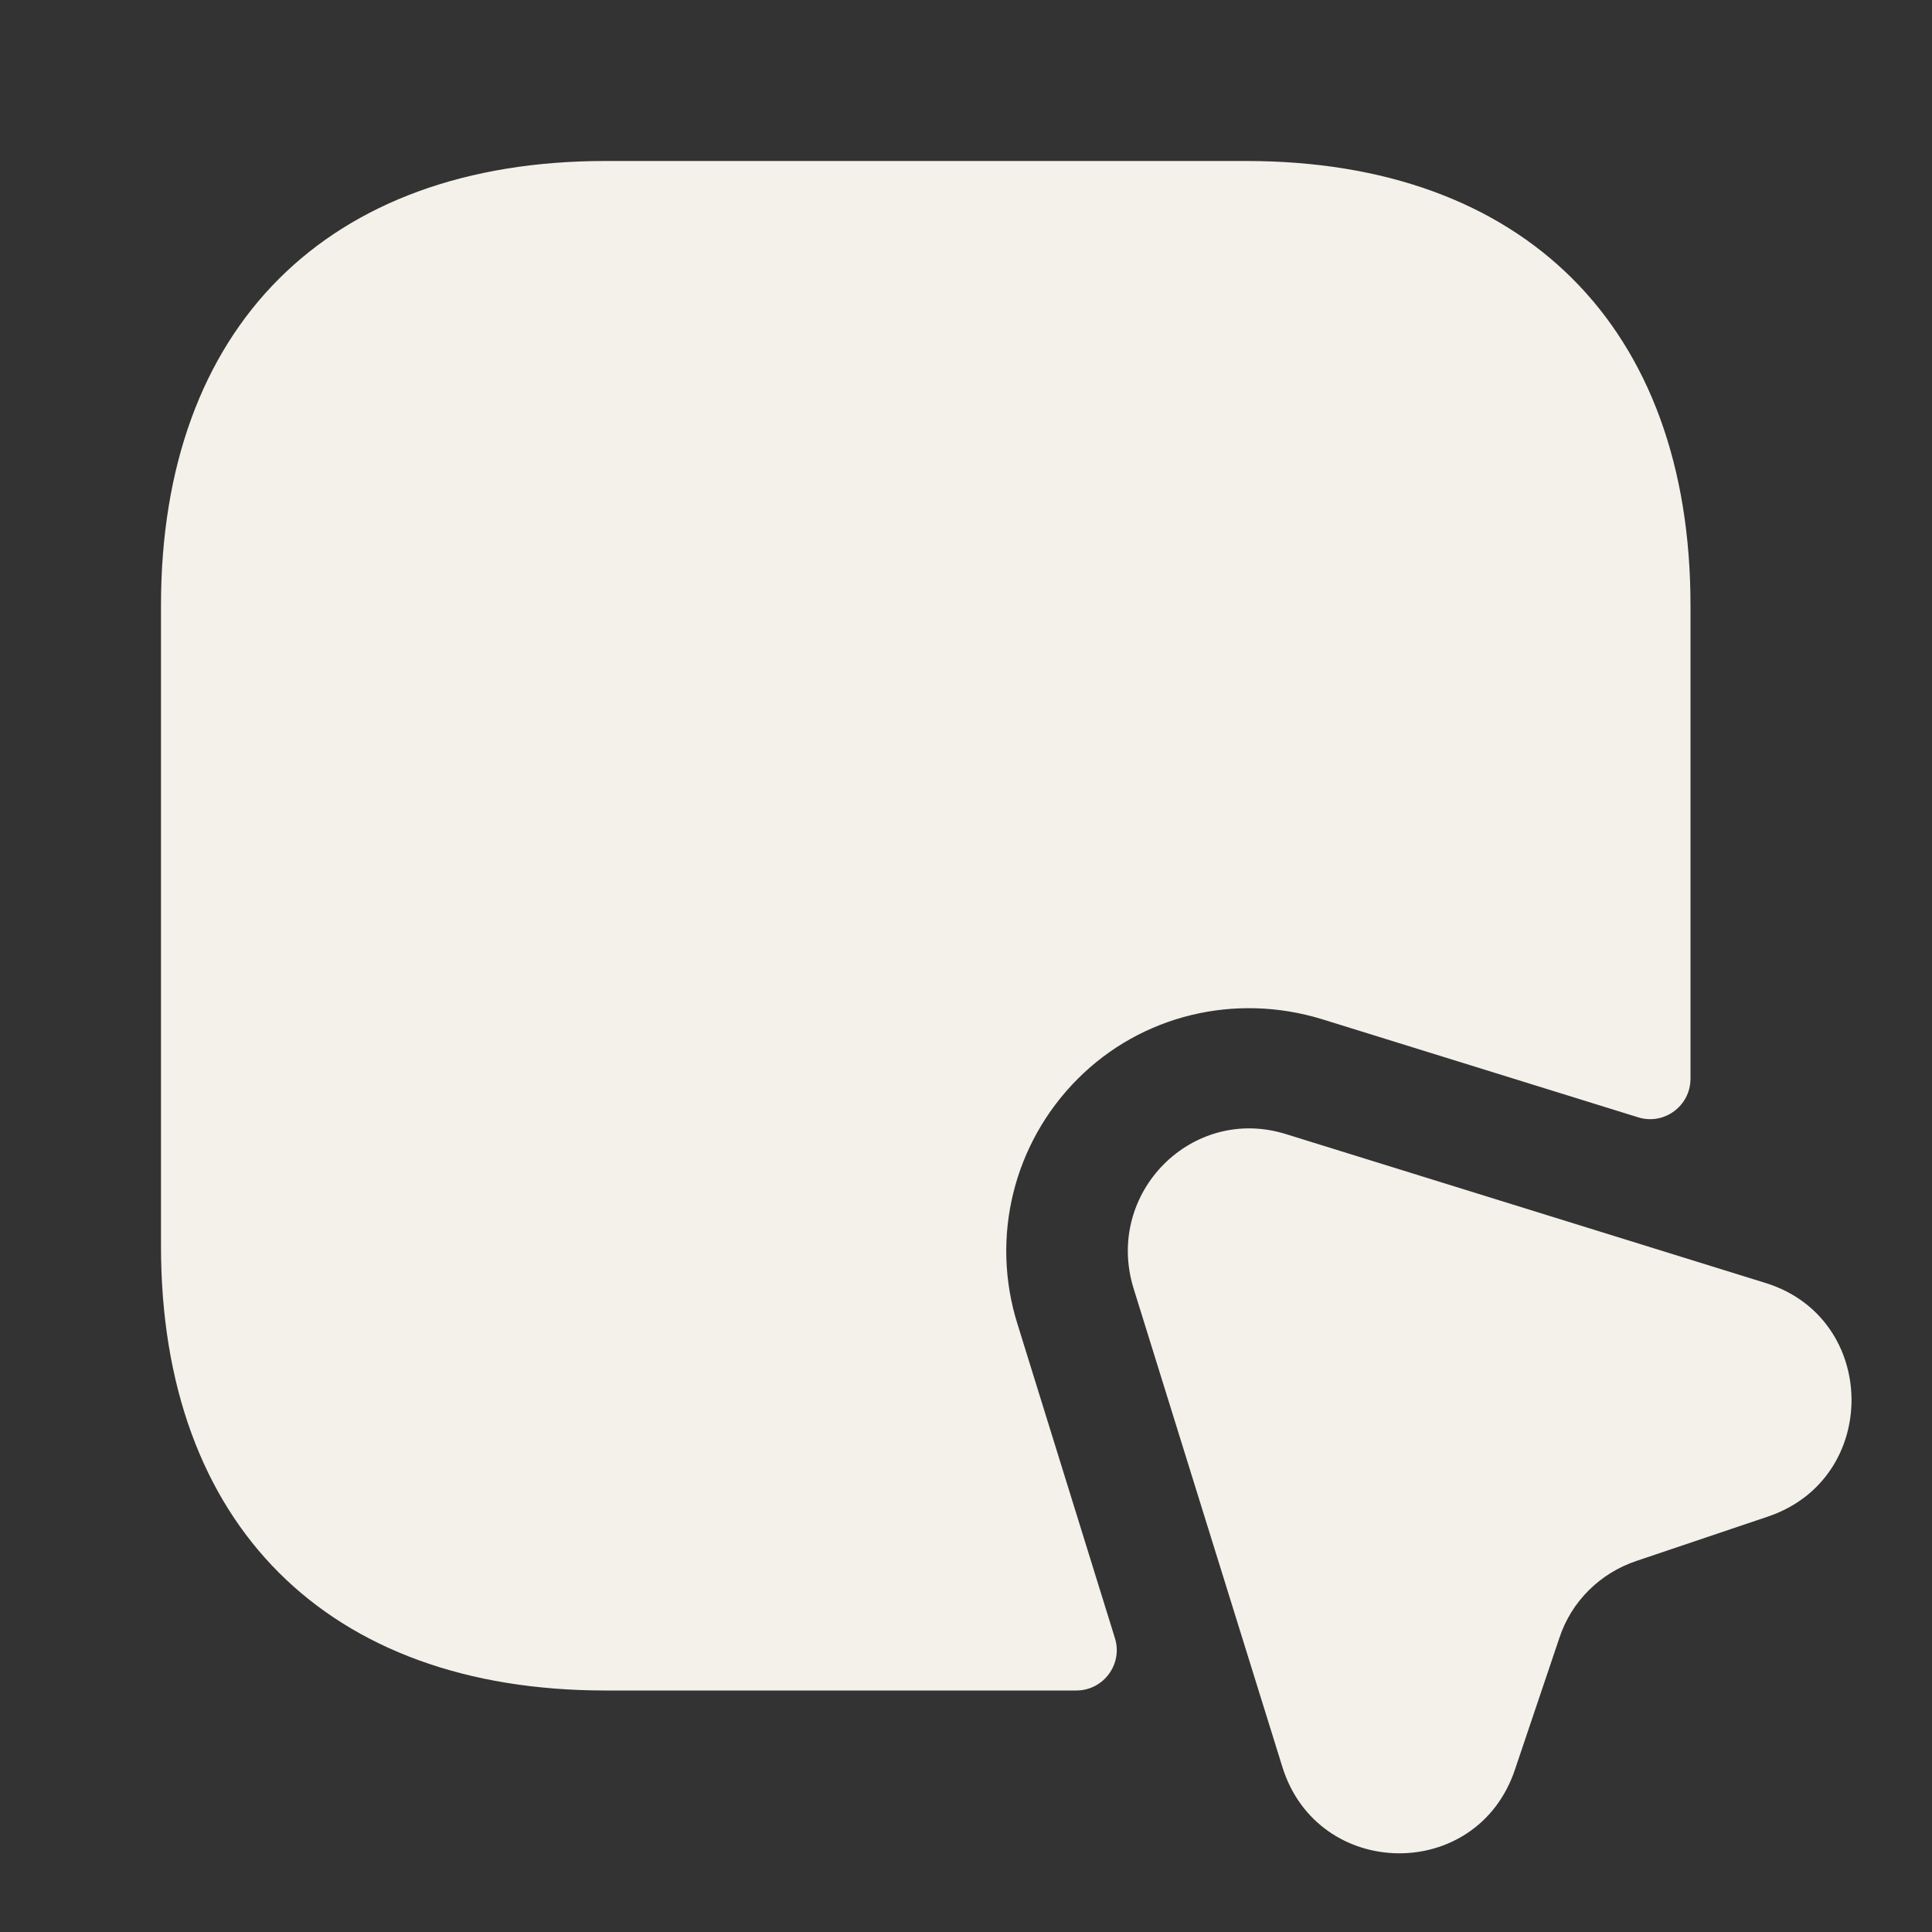 <svg width="70" height="70" viewBox="0 0 70 70" fill="none" xmlns="http://www.w3.org/2000/svg">
<rect x="0" y="0" width="70" height="70" fill="#333333" stroke="none"/>
<path d="M61.25 21.933V39.083C61.25 40.075 60.288 40.775 59.354 40.483L47.892 36.925C44.742 35.962 41.358 36.779 39.054 39.083C36.721 41.417 35.875 44.829 36.867 47.979L40.396 59.354C40.688 60.288 39.988 61.25 38.996 61.25H21.933C11.871 61.25 5.833 55.242 5.833 45.15V21.933C5.833 11.842 11.871 5.833 21.933 5.833H45.15C55.213 5.833 61.25 11.842 61.25 21.933Z" fill="#F4F1EB"/>
<path d="M64.05 54.95L59.296 56.554C57.984 56.992 56.934 58.013 56.496 59.354L54.892 64.108C53.521 68.221 47.746 68.133 46.463 64.021L41.067 46.667C40.017 43.225 43.196 40.017 46.609 41.096L63.992 46.492C68.076 47.775 68.134 53.579 64.05 54.95Z" fill="#F4F1EB"/>
</svg>
